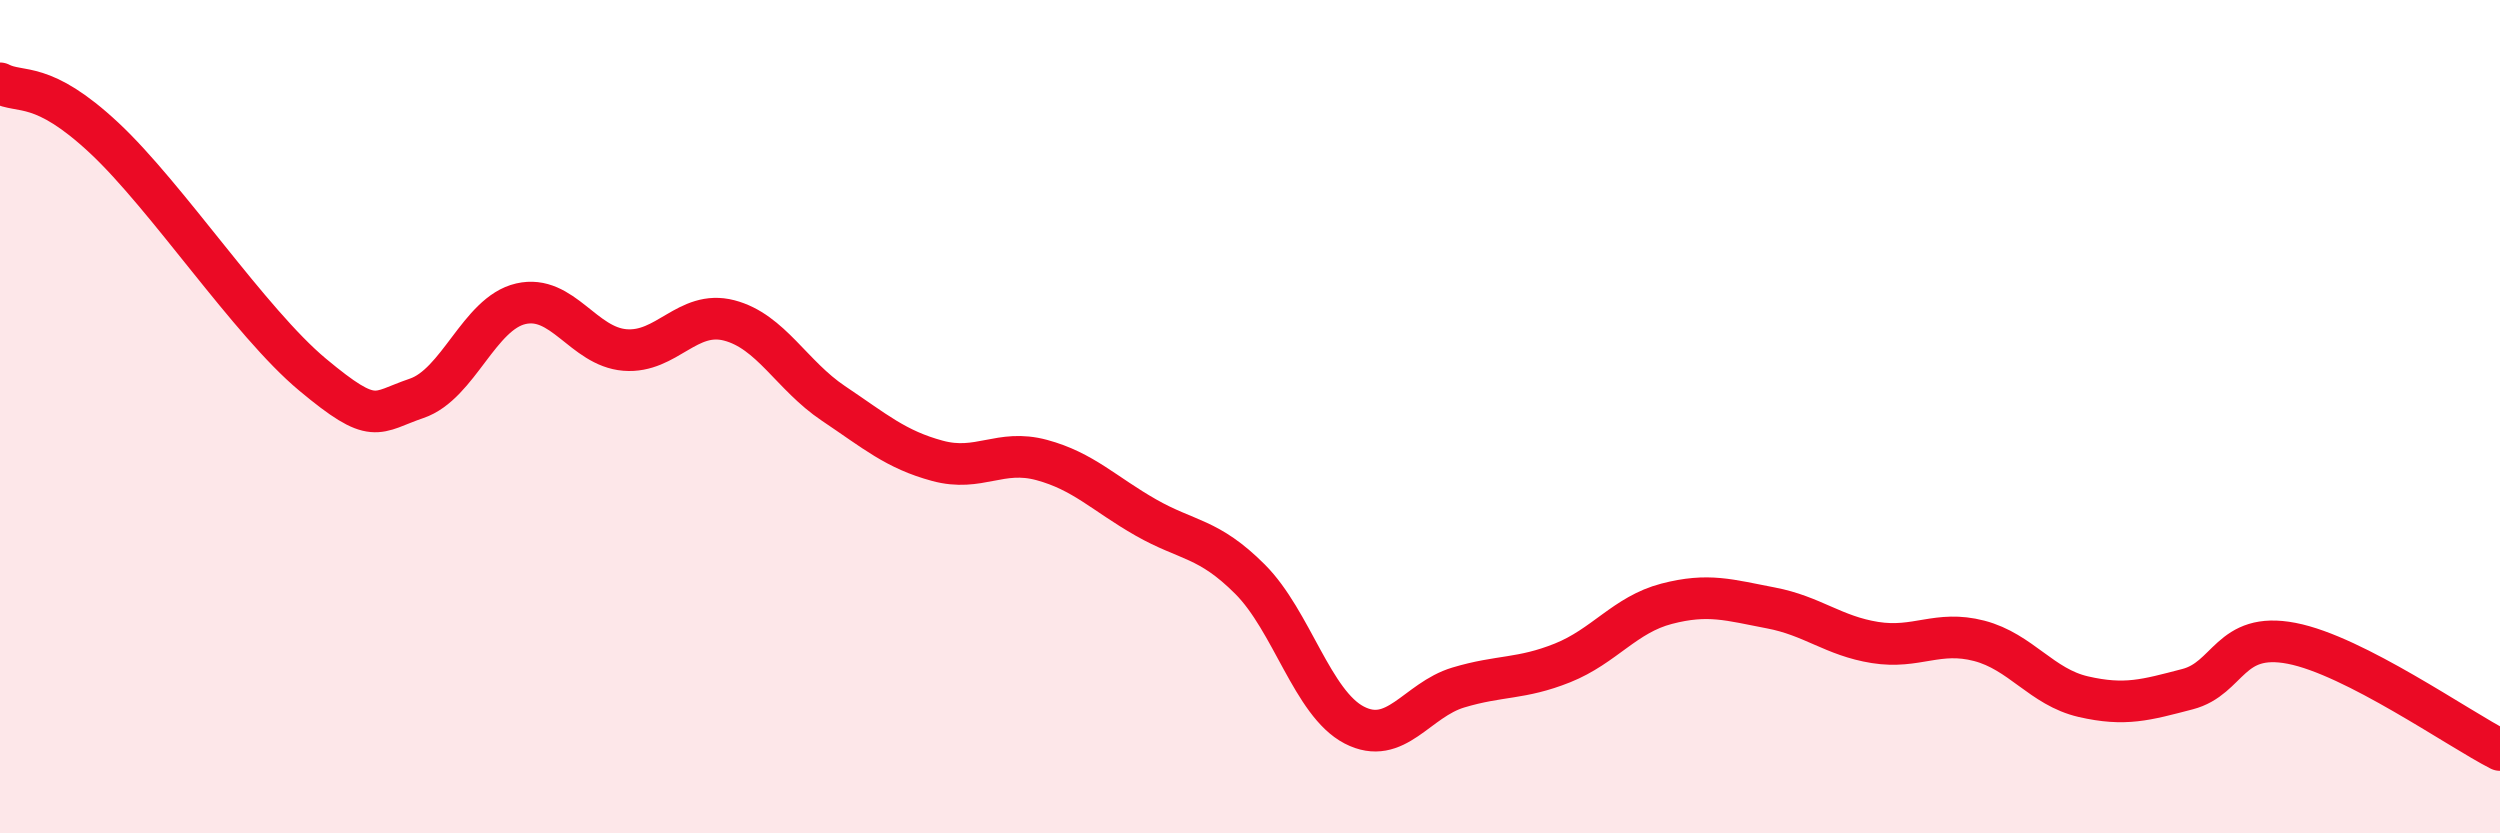
    <svg width="60" height="20" viewBox="0 0 60 20" xmlns="http://www.w3.org/2000/svg">
      <path
        d="M 0,2 C 0.5,2.26 1,1.91 2.5,3.31 C 4,4.71 6,7.74 7.5,8.99 C 9,10.24 9,9.9 10,9.56 C 11,9.22 11.5,7.52 12.5,7.29 C 13.5,7.06 14,8.32 15,8.4 C 16,8.48 16.5,7.43 17.5,7.69 C 18.5,7.95 19,9.01 20,9.68 C 21,10.35 21.5,10.79 22.5,11.06 C 23.5,11.33 24,10.77 25,11.04 C 26,11.31 26.5,11.85 27.5,12.42 C 28.5,12.99 29,12.9 30,13.9 C 31,14.9 31.5,16.88 32.5,17.4 C 33.5,17.92 34,16.8 35,16.5 C 36,16.2 36.5,16.31 37.5,15.91 C 38.5,15.51 39,14.75 40,14.49 C 41,14.23 41.5,14.4 42.5,14.59 C 43.5,14.78 44,15.26 45,15.42 C 46,15.58 46.5,15.12 47.5,15.38 C 48.5,15.64 49,16.49 50,16.72 C 51,16.95 51.5,16.8 52.5,16.54 C 53.5,16.28 53.5,15.15 55,15.44 C 56.5,15.73 59,17.49 60,18L60 20L0 20Z"
        fill="#EB0A25"
        opacity="0.1"
        stroke-linecap="round"
        stroke-linejoin="round"
      />
      <path
        d="M 0,2 C 0.5,2.26 1,1.91 2.5,3.31 C 4,4.71 6,7.74 7.5,8.99 C 9,10.24 9,9.9 10,9.56 C 11,9.22 11.5,7.52 12.5,7.29 C 13.5,7.06 14,8.32 15,8.4 C 16,8.48 16.5,7.43 17.5,7.69 C 18.5,7.95 19,9.01 20,9.68 C 21,10.35 21.5,10.79 22.5,11.06 C 23.5,11.33 24,10.77 25,11.04 C 26,11.31 26.5,11.85 27.5,12.42 C 28.5,12.99 29,12.9 30,13.9 C 31,14.9 31.5,16.88 32.5,17.4 C 33.5,17.92 34,16.8 35,16.5 C 36,16.2 36.5,16.31 37.5,15.91 C 38.5,15.51 39,14.75 40,14.49 C 41,14.23 41.5,14.4 42.5,14.59 C 43.5,14.78 44,15.26 45,15.42 C 46,15.58 46.5,15.12 47.5,15.38 C 48.5,15.64 49,16.49 50,16.72 C 51,16.95 51.5,16.8 52.5,16.54 C 53.5,16.28 53.5,15.15 55,15.44 C 56.5,15.73 59,17.49 60,18"
        stroke="#EB0A25"
        stroke-width="1"
        fill="none"
        stroke-linecap="round"
        stroke-linejoin="round"
      />
    </svg>
  